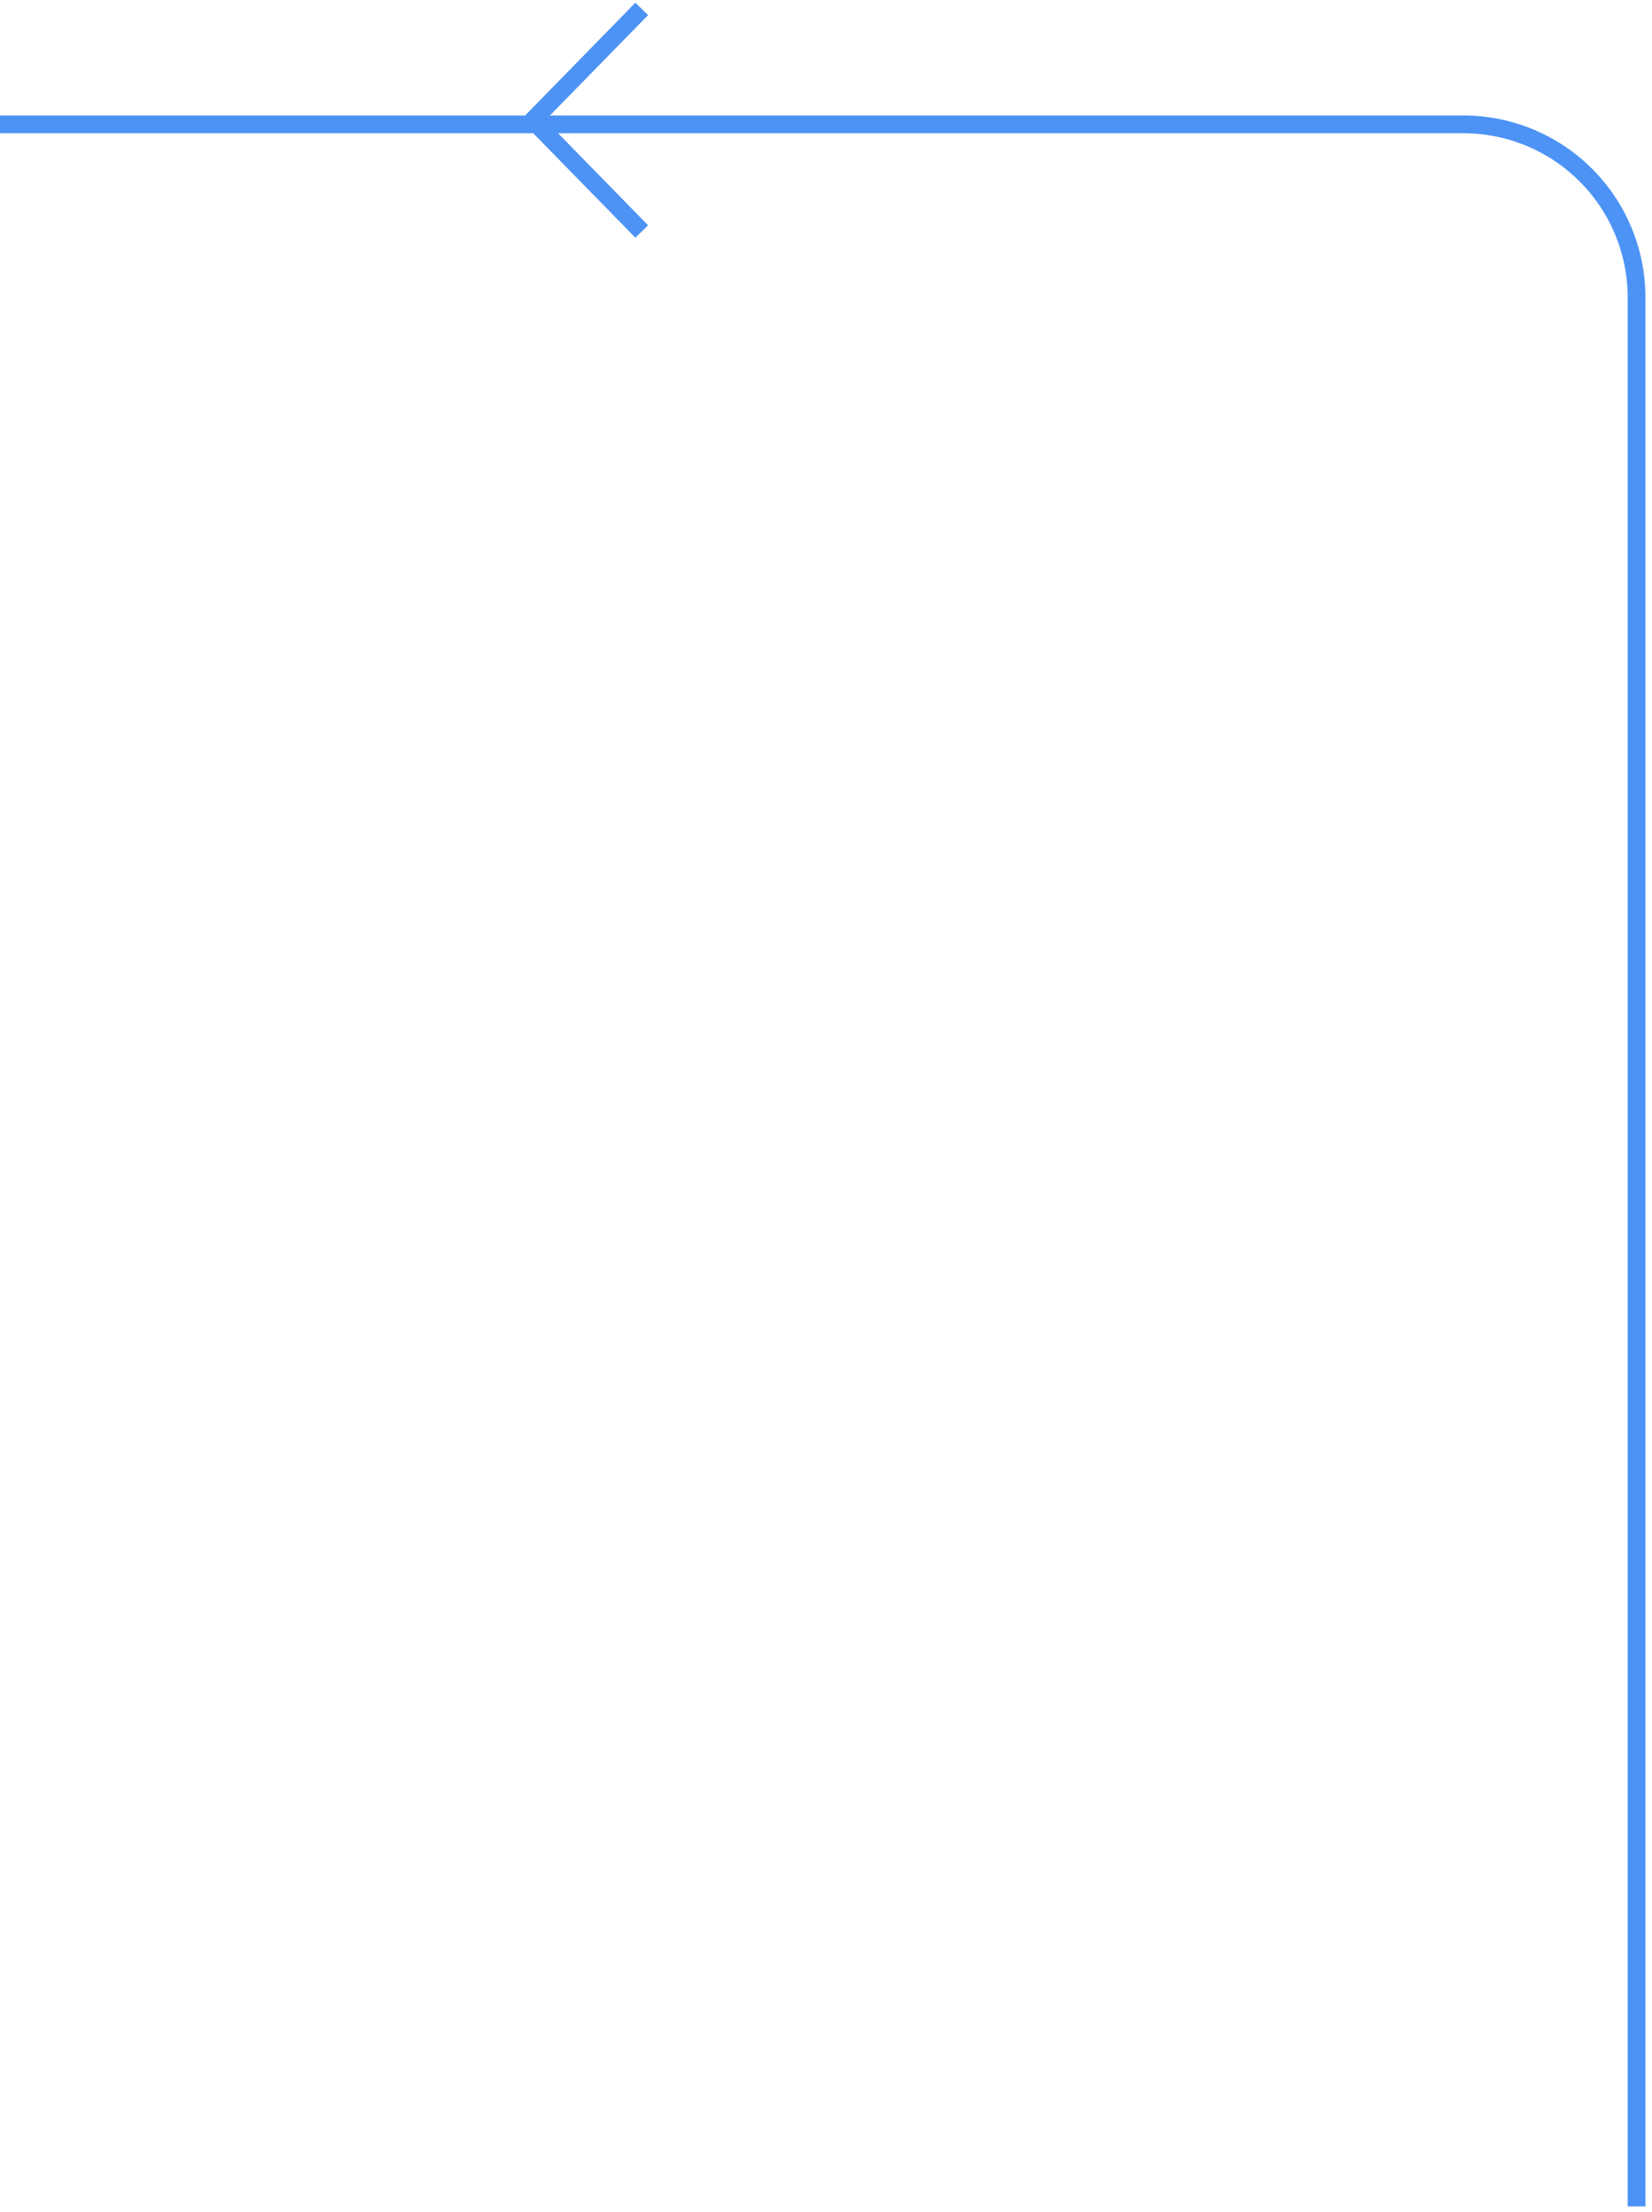 <svg width="186" height="249" viewBox="0 0 186 249" fill="none" xmlns="http://www.w3.org/2000/svg">
<path d="M184.262 248.386V33.5C184.262 28.328 182.208 23.368 178.551 19.711C174.894 16.055 169.934 14 164.762 14H0" stroke="#4D93F5" stroke-width="2"/>
<path d="M72.254 26.062L60 13.534L72.254 1" stroke="#4D93F5" stroke-width="2"/>
</svg>
